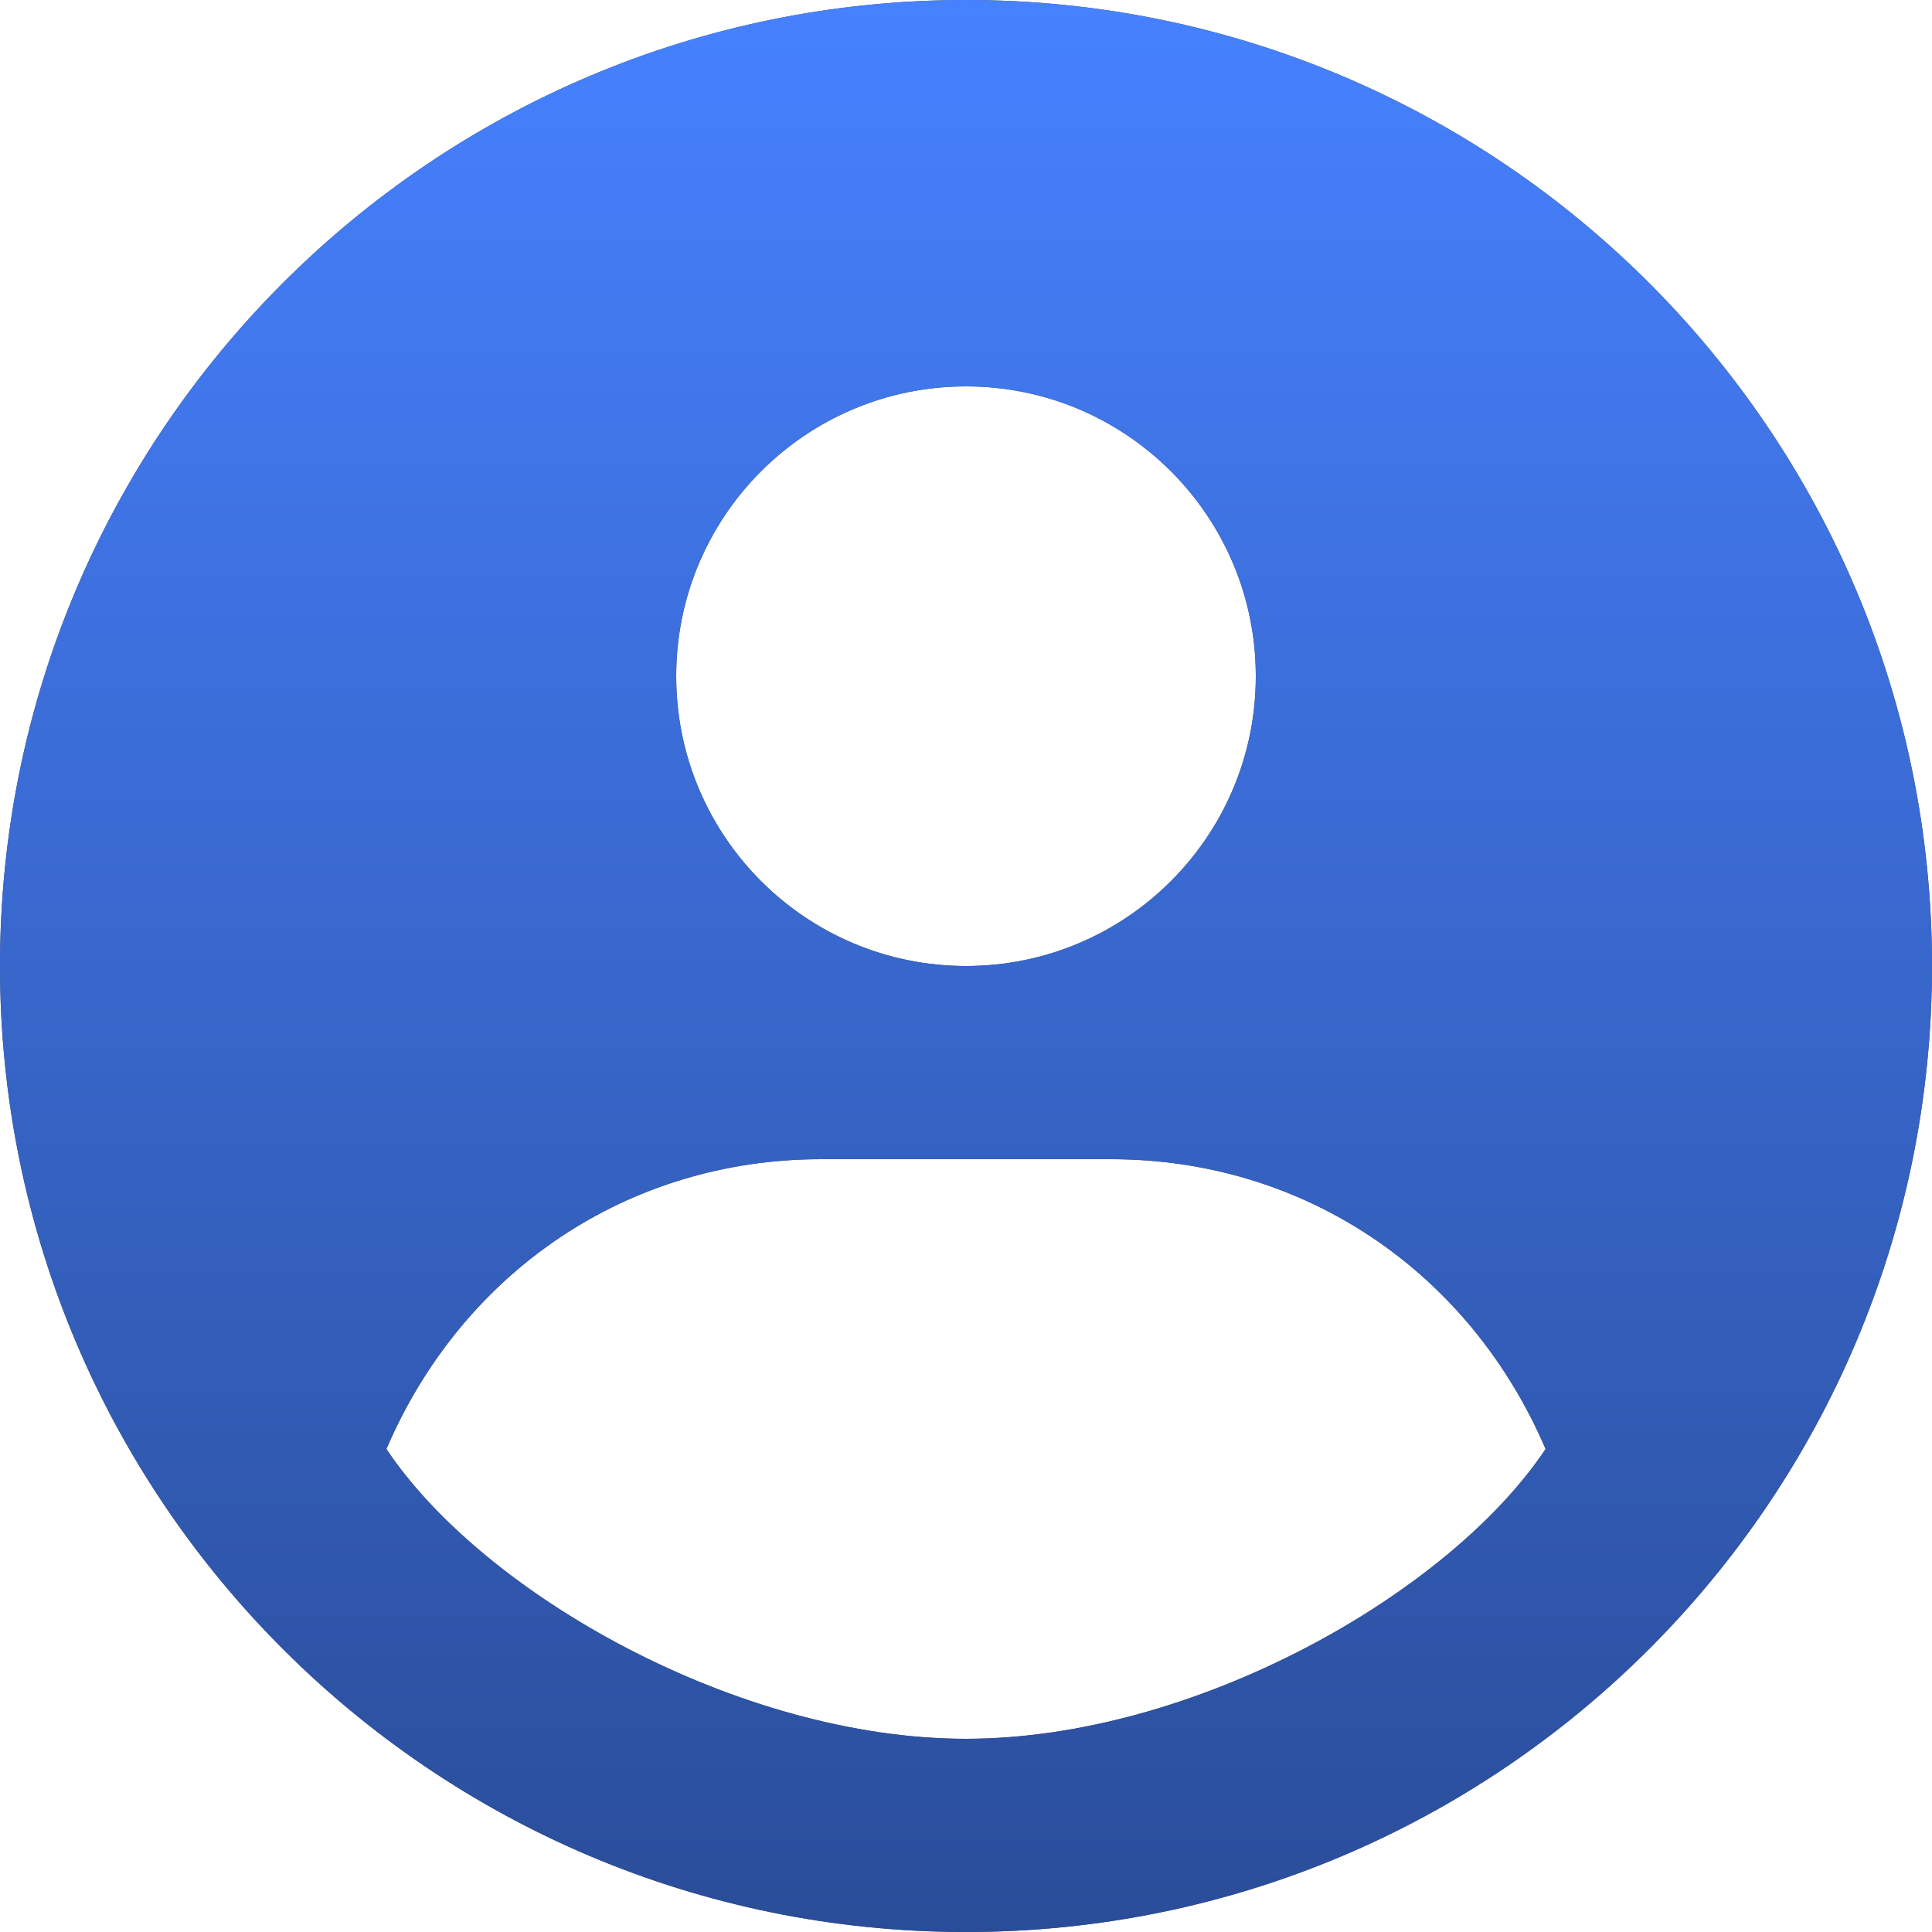 <?xml version="1.0" encoding="UTF-8"?> <svg xmlns="http://www.w3.org/2000/svg" width="20" height="20" viewBox="0 0 20 20" fill="none"><path fill-rule="evenodd" clip-rule="evenodd" d="M10 20C15.523 20 20 15.523 20 10C20 4.477 15.523 0 10 0C4.477 0 0 4.477 0 10C0 15.523 4.477 20 10 20ZM13 7C13 8.657 11.657 10 10 10C8.343 10 7 8.657 7 7C7 5.343 8.343 4 10 4C11.657 4 13 5.343 13 7ZM16 15C15 16.5 12.357 18 10 18C7.643 18 5 16.5 4 15C4.788 13.162 6.5 12 8.5 12H11.5C13.5 12 15.212 13.162 16 15Z" fill="#4E4E4E"></path><path fill-rule="evenodd" clip-rule="evenodd" d="M10 20C15.523 20 20 15.523 20 10C20 4.477 15.523 0 10 0C4.477 0 0 4.477 0 10C0 15.523 4.477 20 10 20ZM13 7C13 8.657 11.657 10 10 10C8.343 10 7 8.657 7 7C7 5.343 8.343 4 10 4C11.657 4 13 5.343 13 7ZM16 15C15 16.5 12.357 18 10 18C7.643 18 5 16.5 4 15C4.788 13.162 6.5 12 8.5 12H11.5C13.5 12 15.212 13.162 16 15Z" fill="url(#paint0_linear_424_848)"></path><defs><linearGradient id="paint0_linear_424_848" x1="10" y1="0" x2="10" y2="20" gradientUnits="userSpaceOnUse"><stop stop-color="#4681FF"></stop><stop offset="1" stop-color="#2A4D99"></stop></linearGradient></defs></svg> 